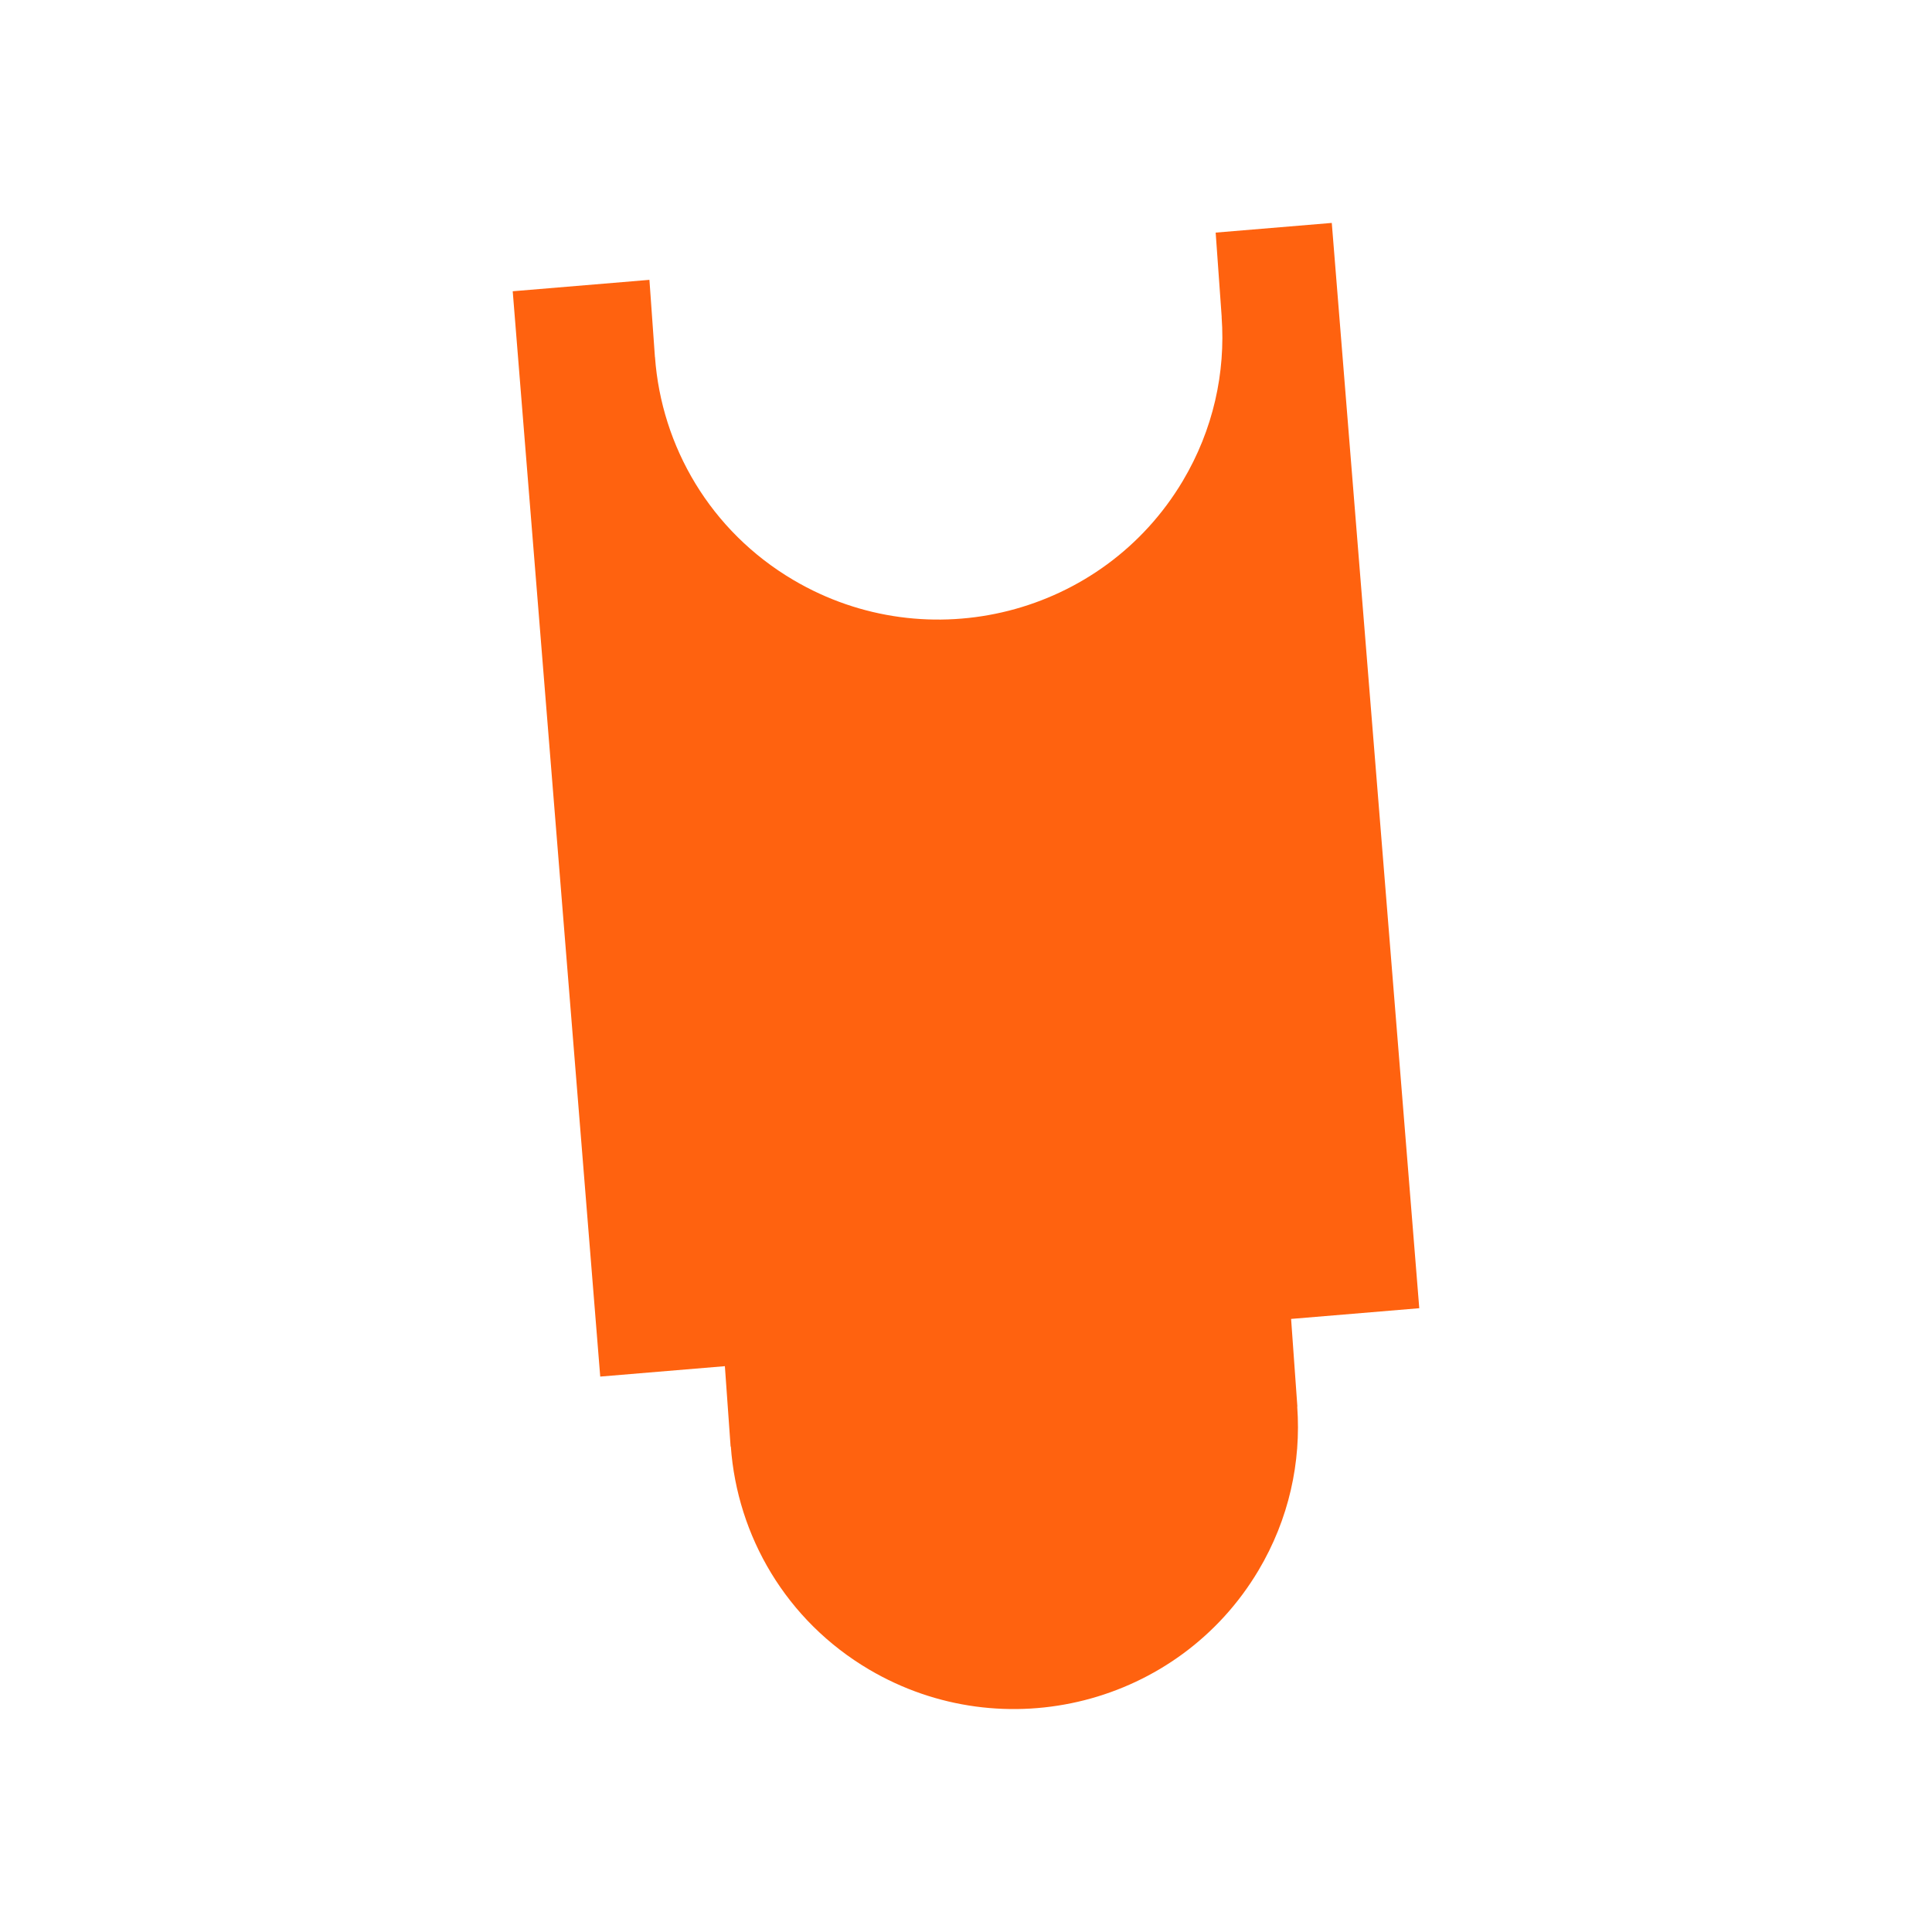 <svg height="260" viewBox="0 0 260 260" width="260" xmlns="http://www.w3.org/2000/svg"><path d="m105.595 159.296-.844-11.801 17.248-1.44-11.774-146.055-15.626 1.303.812 11.375h-.008c.538 7.457-1.117 15.146-5.24 22.063-10.761 18.06-34.213 24.026-52.375 13.325-11.207-6.602-17.773-18.004-18.641-30.008l-.009.001-.741-10.398-18.398 1.536 11.777 146.057 16.774-1.4.772 10.823.031-.002c.863 12.005 7.413 23.409 18.618 30.01 18.163 10.699 41.612 4.735 52.376-13.324 4.124-6.919 5.769-14.607 5.228-22.064z" fill="#ff620f" fill-rule="evenodd" transform="translate(69 30)"/></svg>